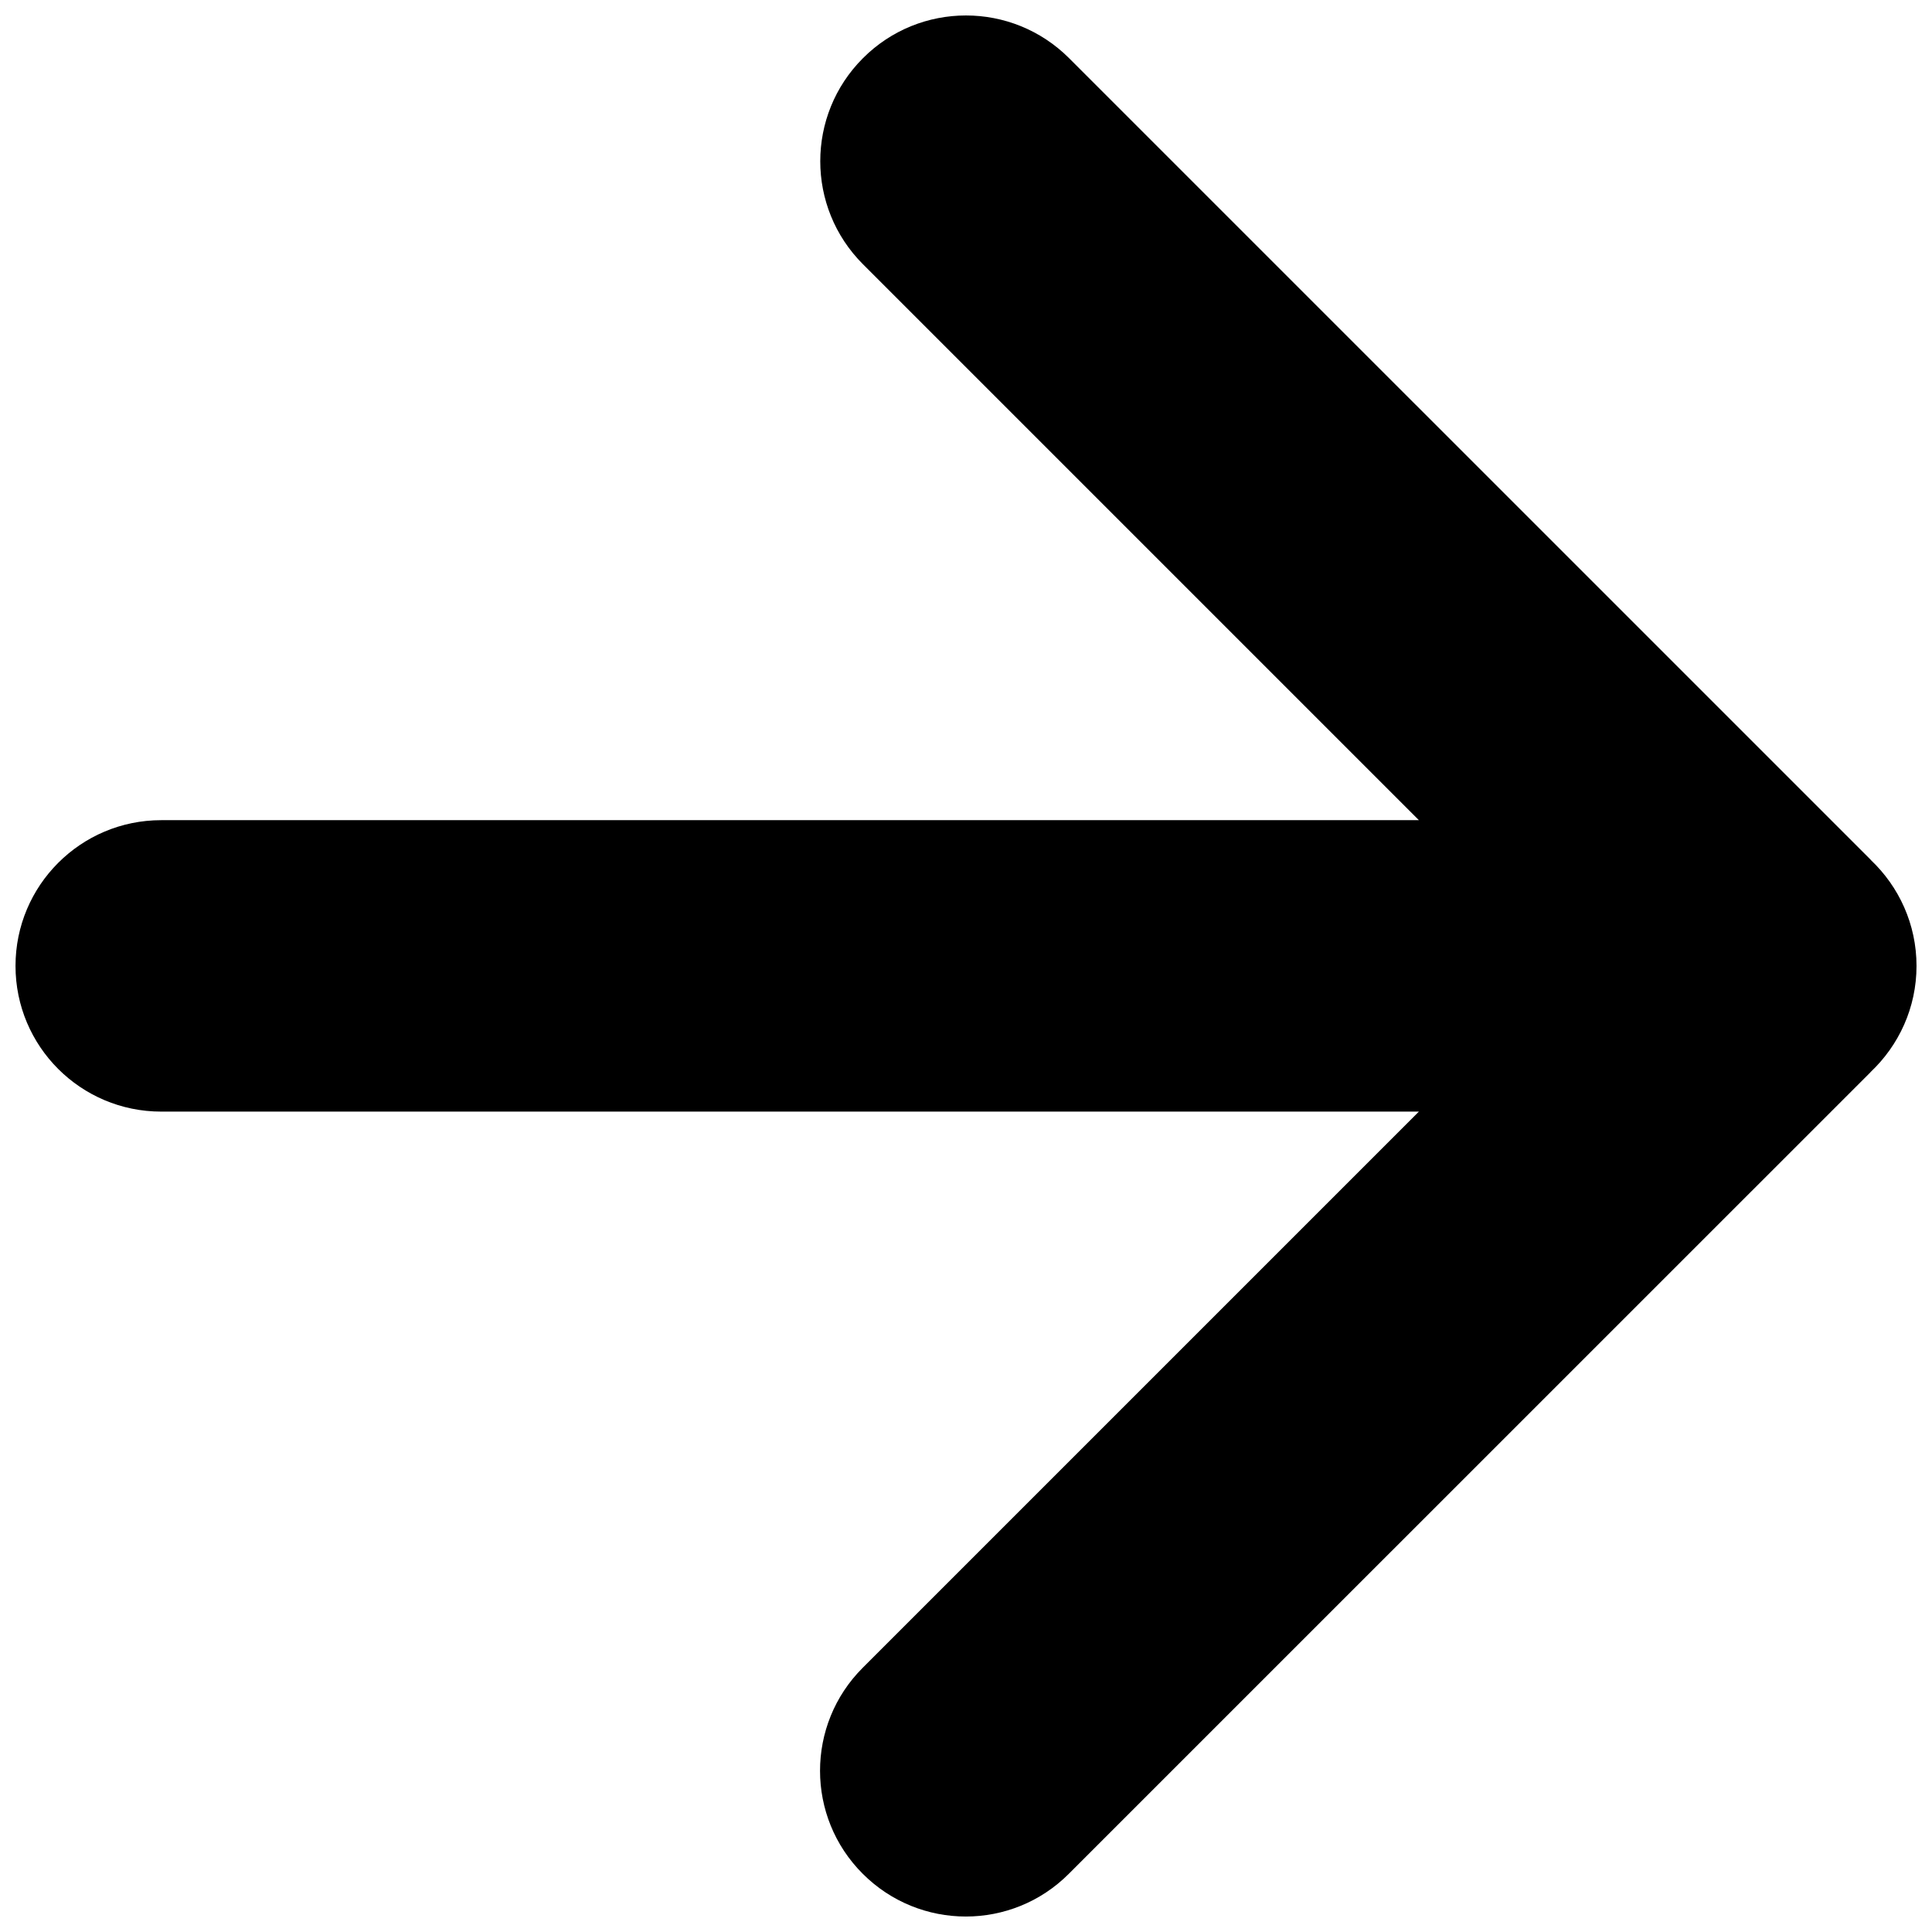 <?xml version="1.0" encoding="UTF-8"?>
<!-- The Best Svg Icon site in the world: iconSvg.co, Visit us! https://iconsvg.co -->
<svg width="800px" height="800px" version="1.1" viewBox="144 144 512 512" xmlns="http://www.w3.org/2000/svg">
 <defs>
  <clipPath id="a">
   <path d="m148.09 148.09h503.81v503.81h-503.81z"/>
  </clipPath>
 </defs>
 <g clip-path="url(#a)">
  <path d="m639.78 371.9v-0.031l-212.47-212.46c-15.098-15.082-39.543-15.082-54.609 0-15.098 15.082-15.098 39.543 0 54.625l147.32 147.32h-333.29c-21.34 0-38.621 17.297-38.621 38.621 0 21.332 17.281 38.613 38.621 38.613h333.29l-147.38 147.38c-15.098 15.066-15.098 39.543 0 54.609 15.098 15.098 39.543 15.098 54.609 0l212.44-212.41v-0.031c7.504-7.074 12.207-17.059 12.207-28.16 0-11.051-4.672-21.027-12.113-28.07z"/>
 </g>
</svg>